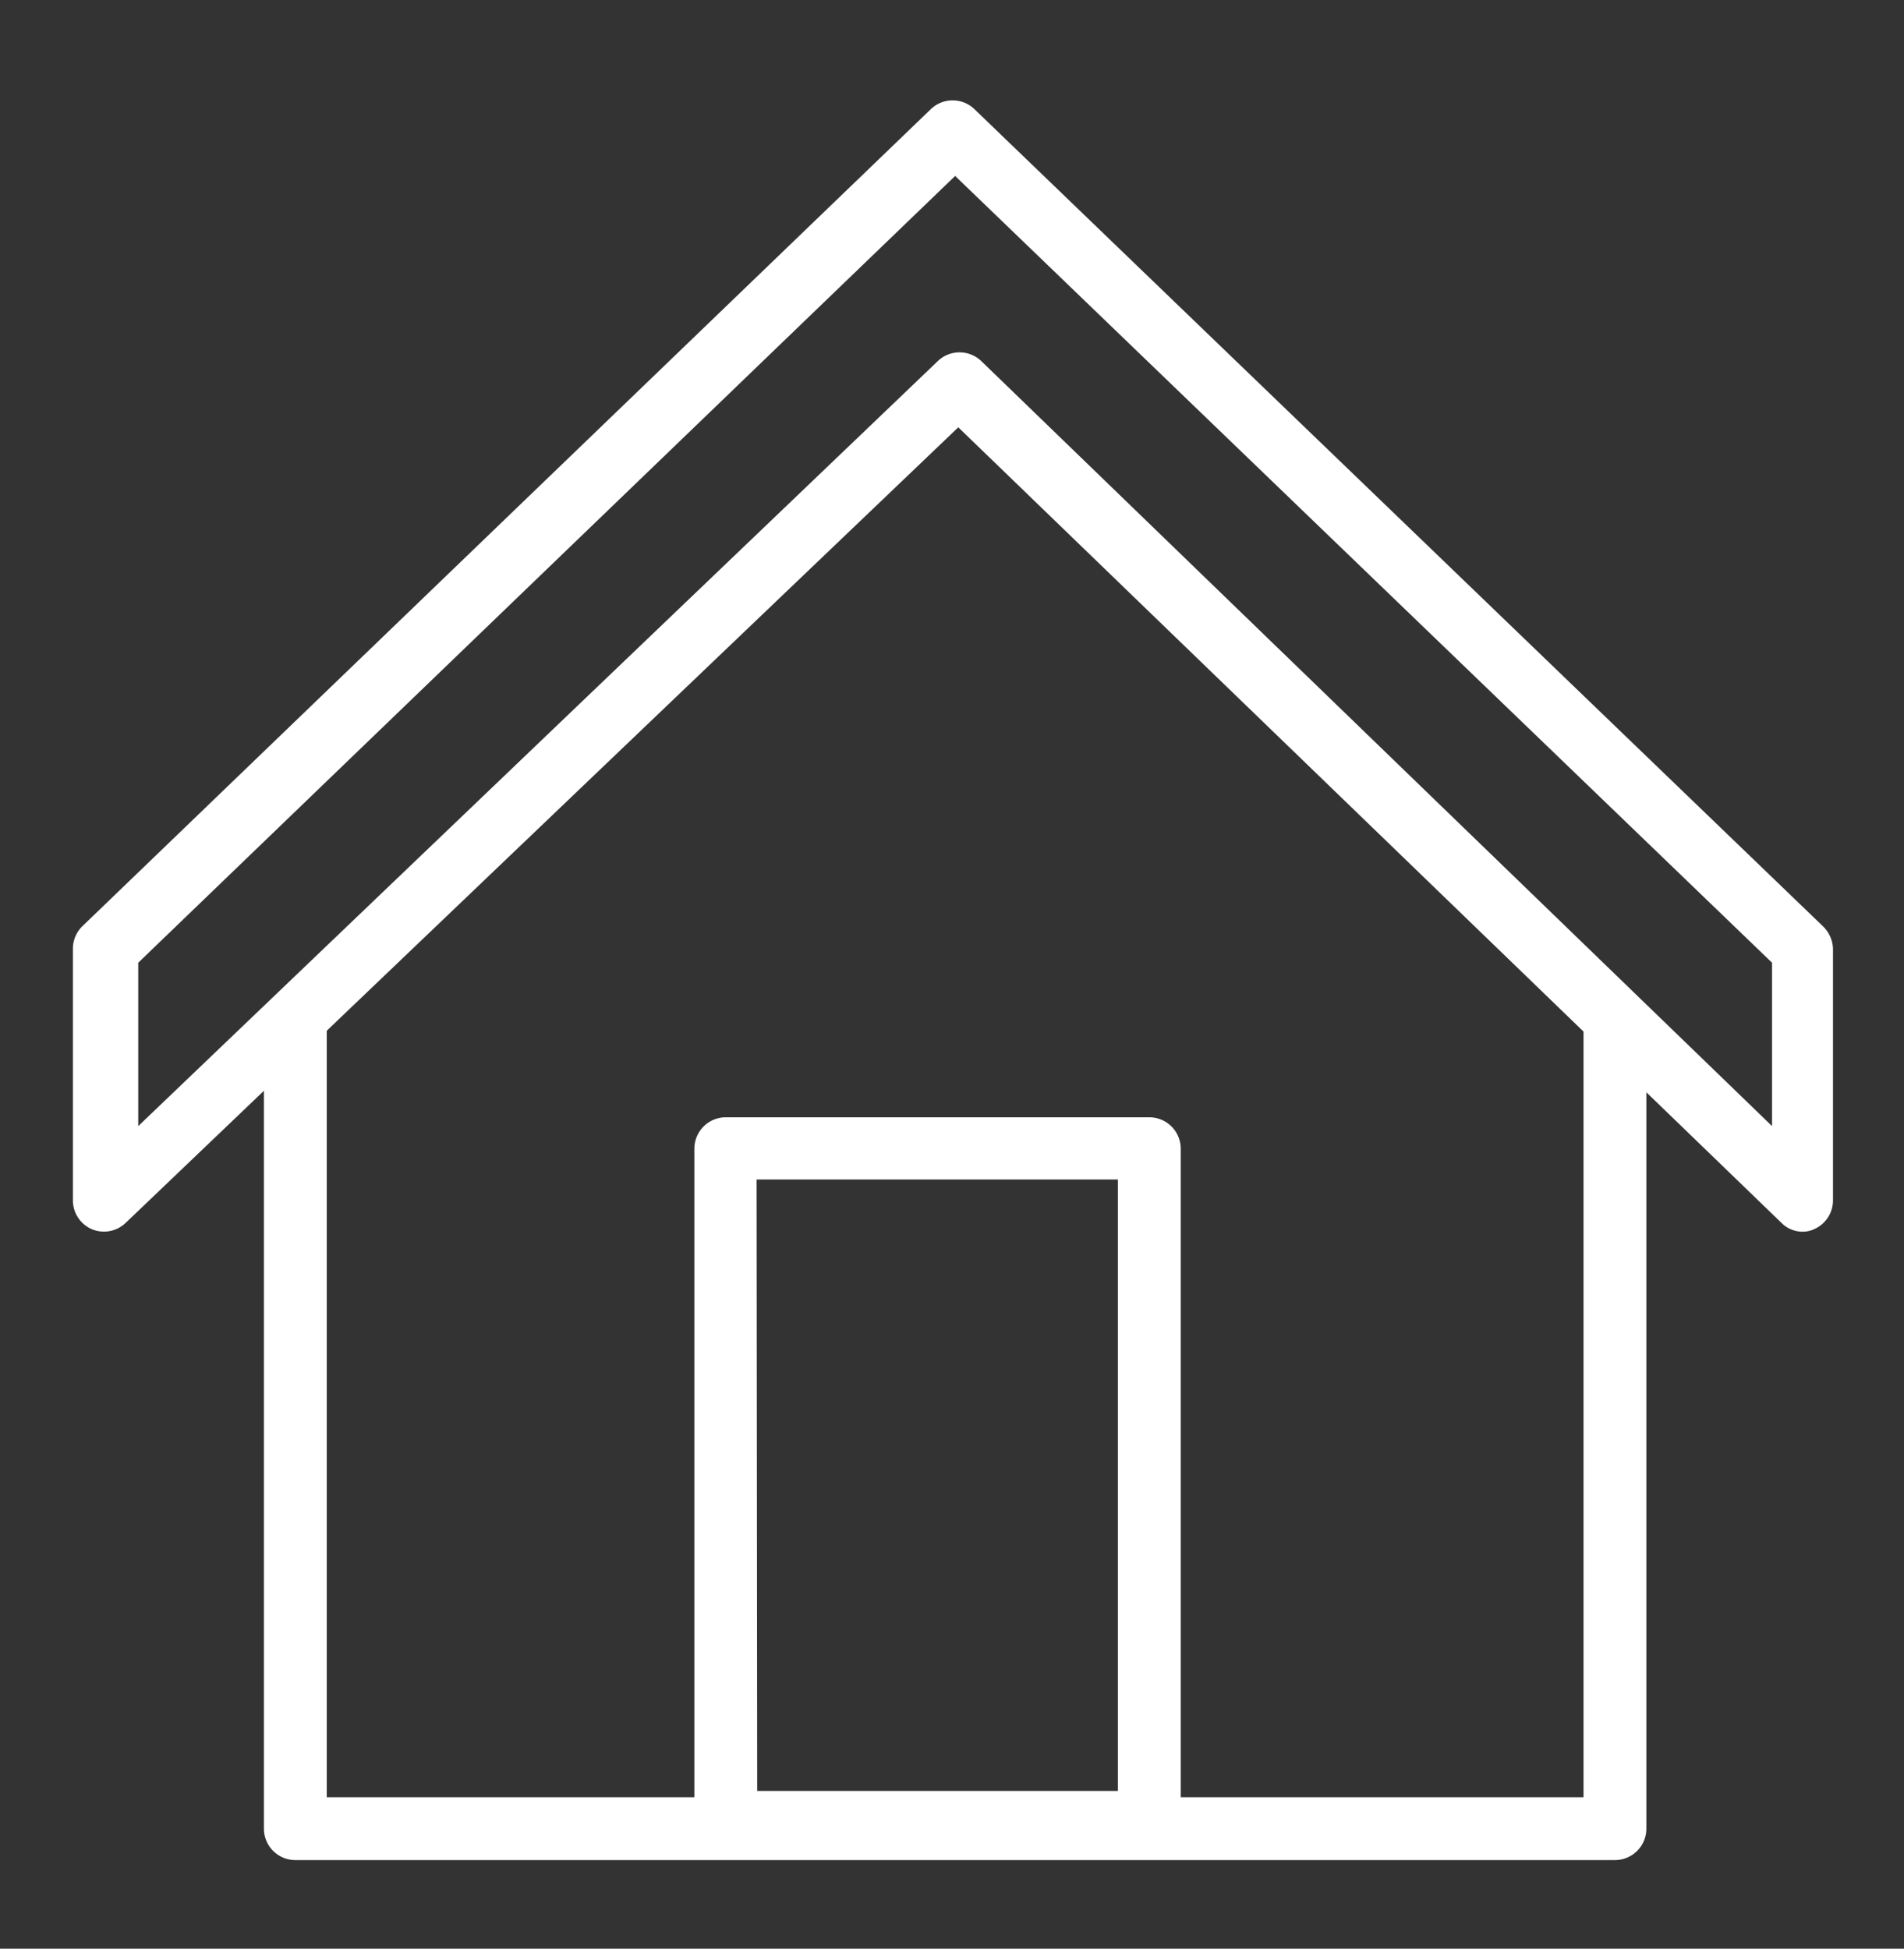<svg xmlns="http://www.w3.org/2000/svg" viewBox="0 0 30.3 31.01"><rect x="0" y="0" width="30.3" height="31.01" fill="#333333" stroke="none"/><defs><style>.cls-1{fill:#fff;}</style></defs><title>pension</title><path d="M25.7 29.6h-21a.5.5 0 0 1-.5-.5V16.26a.5.5 0 0 1 .5-.5.5.5 0 0 1 .5.5V28.6h20V16.23a.55.55 0 0 1 .5-.5.5.5 0 0 1 .5.5V29.1a.5.5 0 0 1-.5.5zM28.7 19.6a.47.47 0 0 1-.35-.14L15.25 6.8 2 19.46a.5.5 0 0 1-.54.1.5.5 0 0 1-.3-.46v-4a.5.5 0 0 1 .15-.36l13.5-13a.5.5 0 0 1 .7 0l13.5 13a.52.52 0 0 1 .16.36v4a.5.5 0 0 1-.3.46.43.43 0 0 1-.16.04zM2.2 15.32v2.6L14.92 5.75a.5.5 0 0 1 .7 0L28.2 17.92v-2.6L15.2 2.8zM18.3 29.5h-6.75a.5.5 0 0 1-.5-.5V18.28a.5.5 0 0 1 .5-.5h6.74a.5.5 0 0 1 .5.5V29a.5.5 0 0 1-.5.5zm-6.25-1h5.74v-9.73h-5.75z" class="cls-1"/></svg>